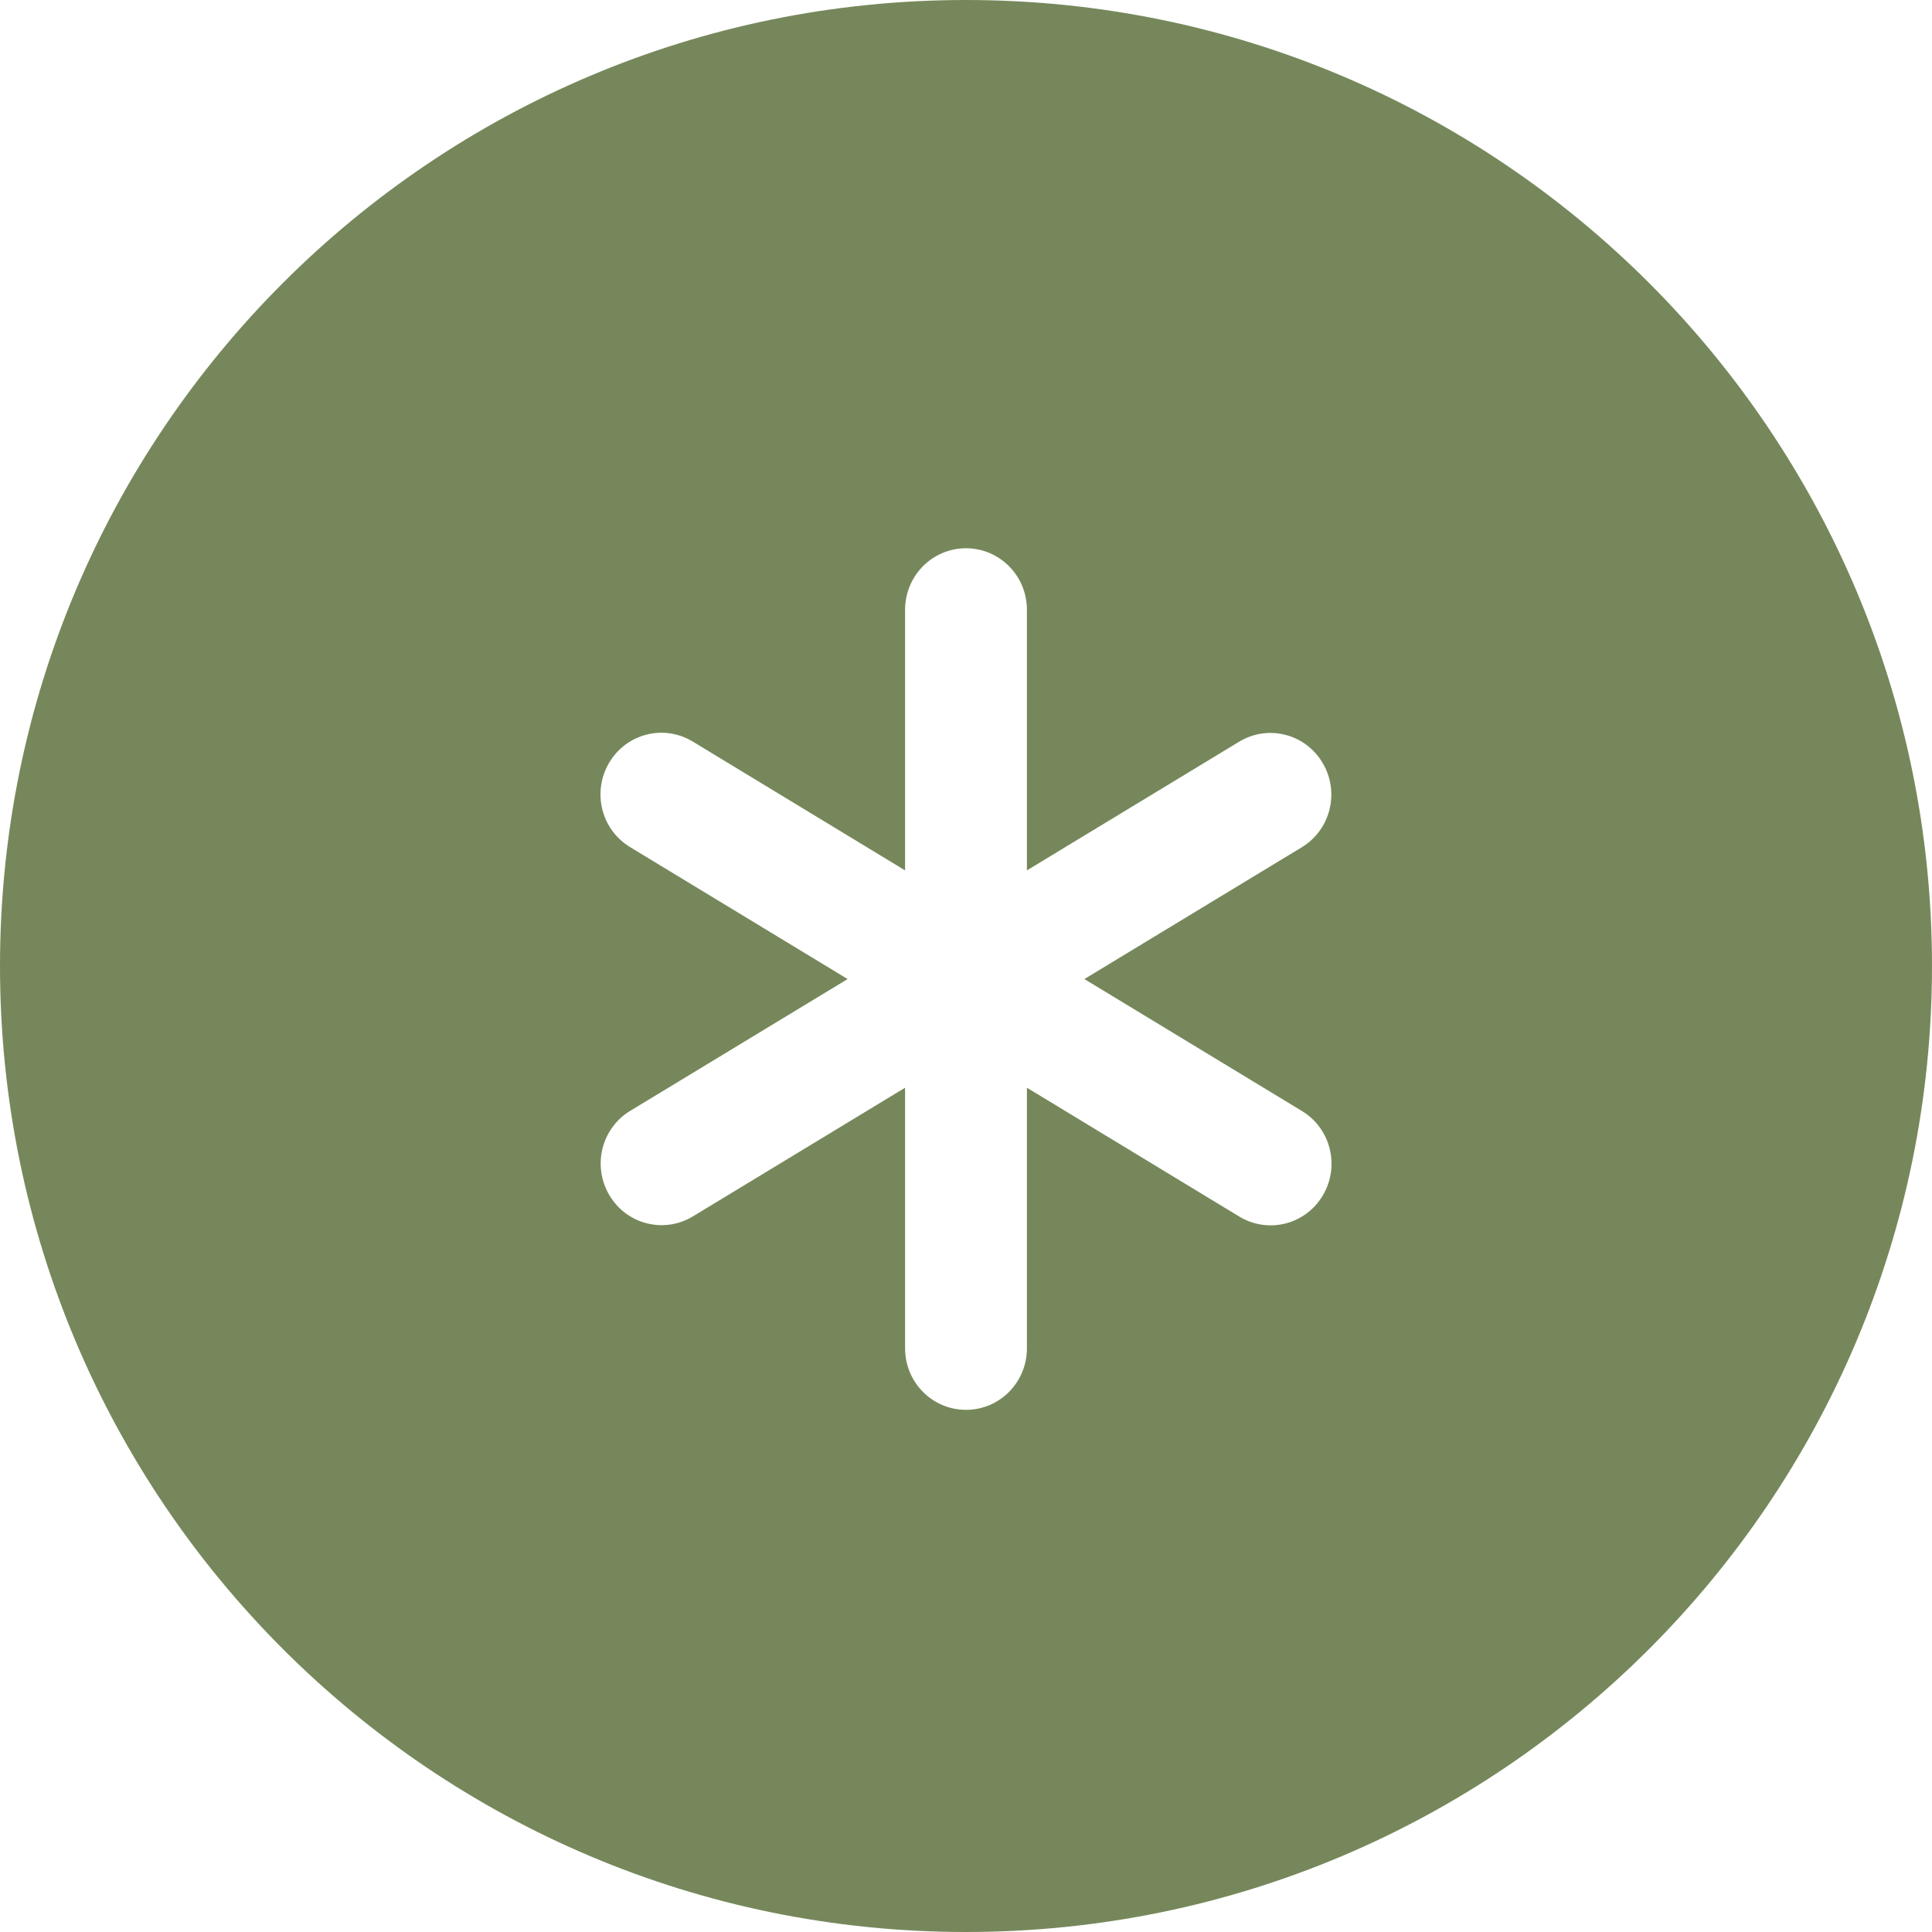 <svg width="74" height="74" viewBox="0 0 74 74" fill="none" xmlns="http://www.w3.org/2000/svg">
<path fill-rule="evenodd" clip-rule="evenodd" d="M37 74C57.434 74 74 57.434 74 37C74 16.566 57.434 0 37 0C16.566 0 0 16.566 0 37C0 57.434 16.566 74 37 74ZM39.333 23.357C39.333 22.053 38.29 21 37 21C35.71 21 34.667 22.053 34.667 23.357V33.338L26.533 28.403C25.425 27.733 23.997 28.093 23.333 29.213C22.67 30.333 23.027 31.777 24.135 32.447L32.466 37.5L24.142 42.546C23.034 43.216 22.677 44.66 23.341 45.779C24.004 46.899 25.433 47.26 26.54 46.59L34.667 41.662V51.643C34.667 52.947 35.71 54 37 54C38.29 54 39.333 52.947 39.333 51.643V41.662L47.467 46.597C48.575 47.267 50.003 46.907 50.667 45.787C51.33 44.667 50.973 43.223 49.865 42.553L41.534 37.5L49.858 32.454C50.966 31.784 51.323 30.34 50.659 29.221C49.996 28.101 48.568 27.74 47.46 28.41L39.333 33.338V23.357Z" fill="#76885B"/>
</svg>
